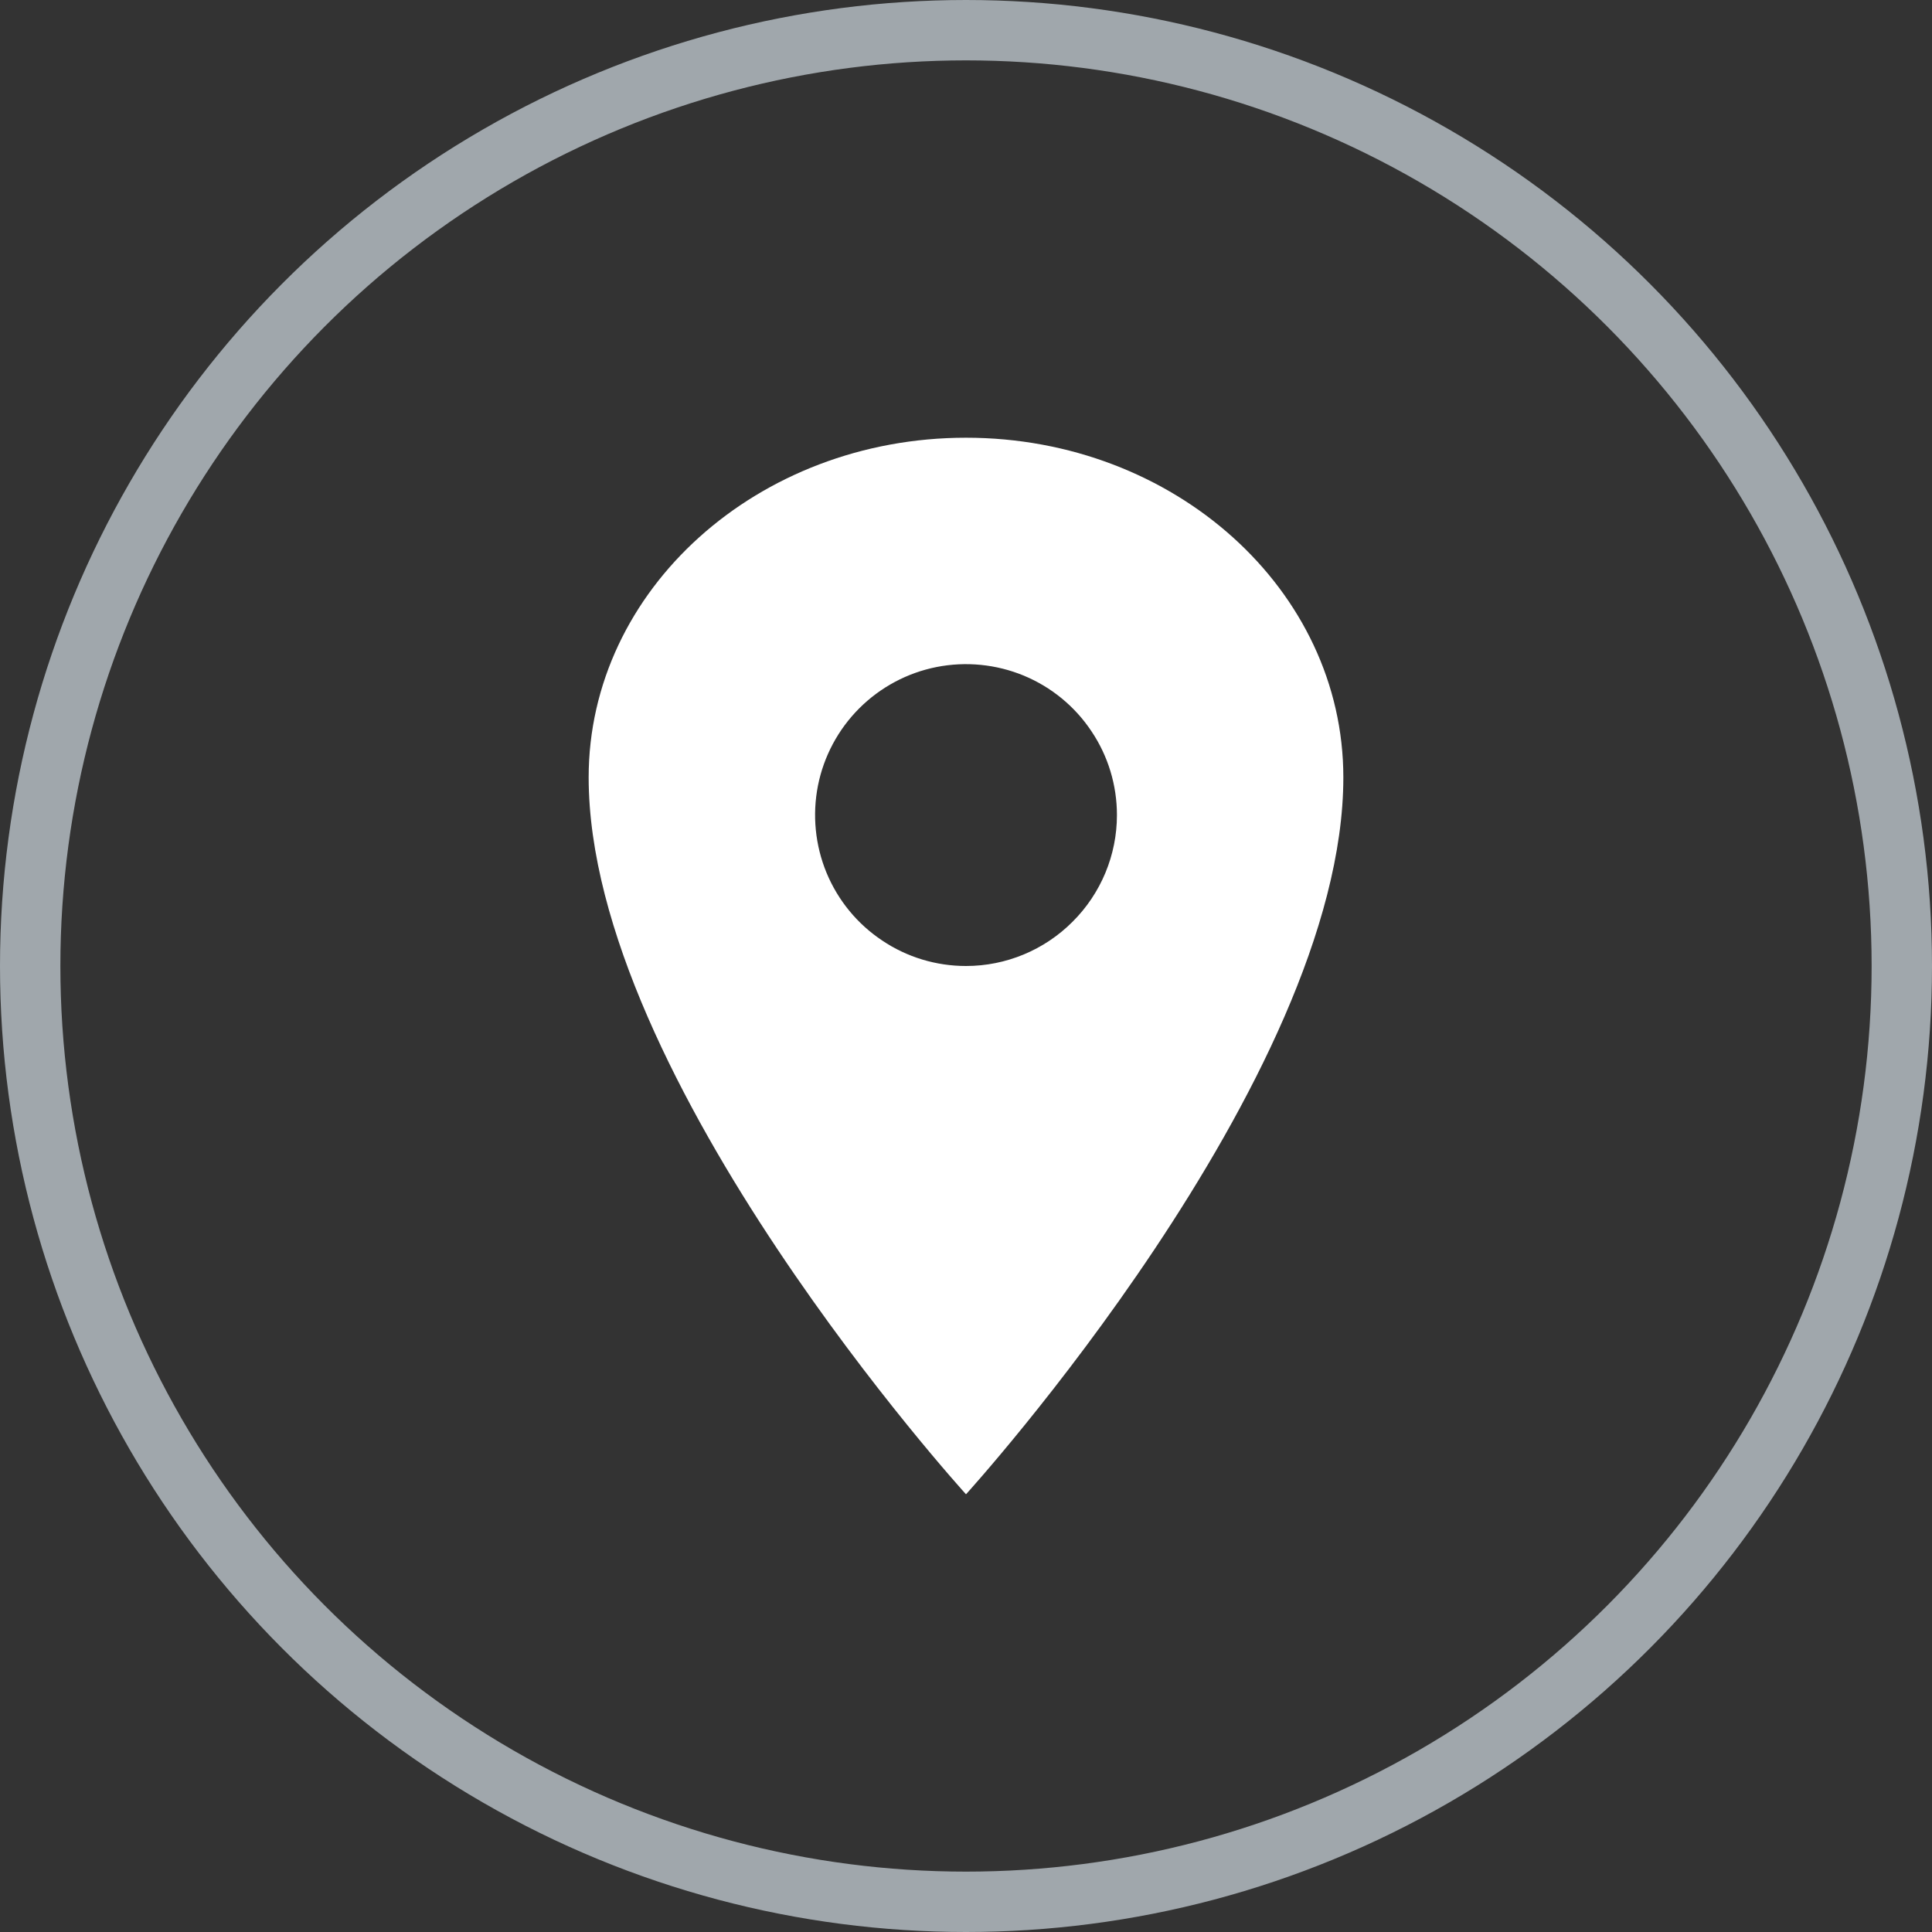 <?xml version="1.0" encoding="UTF-8"?> <svg xmlns="http://www.w3.org/2000/svg" width="16" height="16" viewBox="0 0 16 16" fill="none"><rect x="0" y="0" width="16" height="16" fill="#333333" stroke="none"/><circle cx="8" cy="8" r="7.75" stroke="#A0A7AC" stroke-width="0.5"></circle><path d="M8 3.625C6.275 3.625 4.875 4.885 4.875 6.438C4.875 8.938 8 12.375 8 12.375C8 12.375 11.125 8.938 11.125 6.438C11.125 4.885 9.725 3.625 8 3.625ZM8 8C7.753 8 7.511 7.927 7.306 7.789C7.1 7.652 6.94 7.457 6.845 7.228C6.751 7 6.726 6.749 6.774 6.506C6.822 6.264 6.941 6.041 7.116 5.866C7.291 5.691 7.514 5.572 7.756 5.524C7.999 5.476 8.25 5.501 8.478 5.595C8.707 5.69 8.902 5.85 9.039 6.056C9.177 6.261 9.25 6.503 9.25 6.75C9.25 7.081 9.118 7.399 8.883 7.633C8.649 7.868 8.331 8 8 8Z" fill="white"></path></svg> 